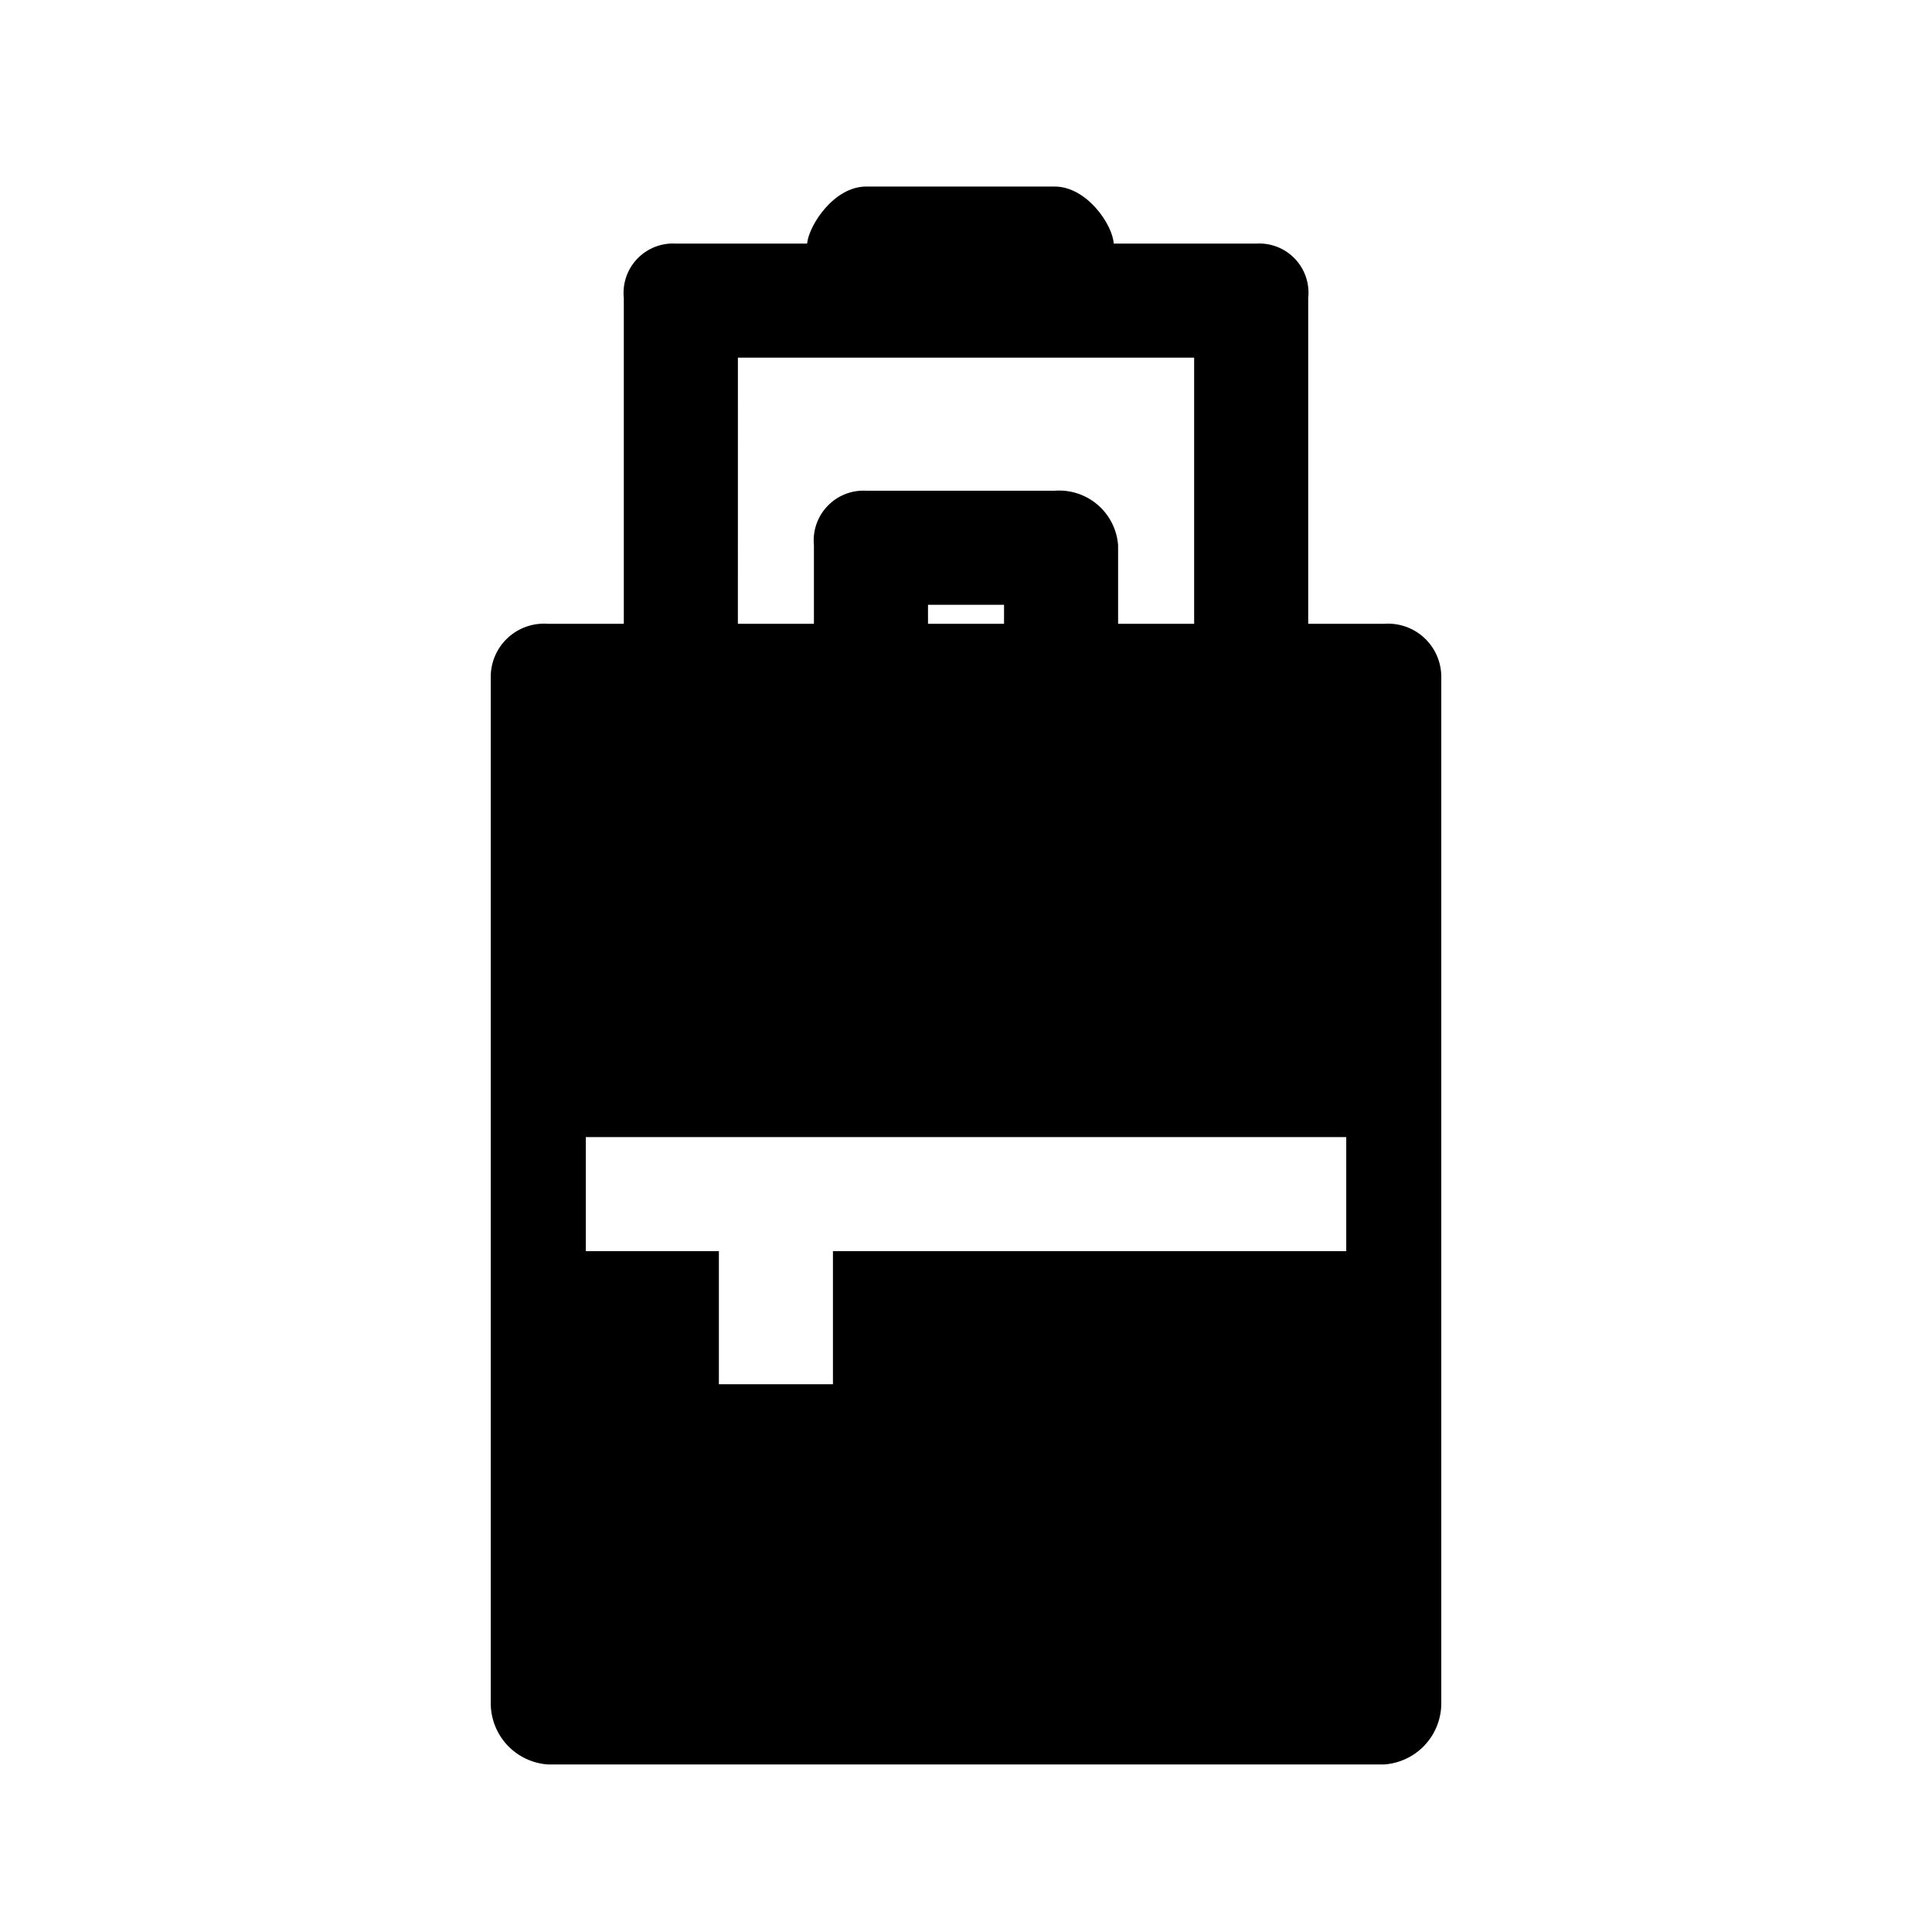 <?xml version="1.0" encoding="UTF-8"?>
<!-- Uploaded to: SVG Repo, www.svgrepo.com, Generator: SVG Repo Mixer Tools -->
<svg fill="#000000" width="800px" height="800px" version="1.1" viewBox="144 144 512 512" xmlns="http://www.w3.org/2000/svg">
 <path d="m510.84 309.31h-20.152v-86.301c0.422-3.816-0.859-7.625-3.5-10.41-2.637-2.785-6.371-4.266-10.203-4.051h-37.836c-0.301-5.039-7.152-15.113-15.668-15.113h-49.93c-8.465 0-15.113 10.078-15.668 15.113h-34.863c-3.824-0.199-7.547 1.289-10.184 4.07s-3.922 6.578-3.519 10.391v86.301h-20.152c-3.867-0.277-7.684 1.051-10.543 3.672-2.859 2.621-4.512 6.305-4.57 10.184v272.06c-0.035 4.137 1.508 8.137 4.312 11.18 2.809 3.039 6.672 4.898 10.801 5.191h221.68c4.129-0.293 7.992-2.152 10.801-5.191 2.809-3.043 4.352-7.043 4.312-11.18v-272.06c-0.059-3.879-1.711-7.562-4.57-10.184s-6.672-3.949-10.543-3.672zm-171.29-70.531h120.91v70.531h-20.152v-20.809c-0.309-4.148-2.258-8.008-5.414-10.719-3.156-2.715-7.266-4.059-11.414-3.738h-49.93c-3.84-0.211-7.582 1.27-10.246 4.047-2.664 2.777-3.981 6.582-3.606 10.41v20.809h-20.152zm70.531 65.492v5.039h-20.152v-5.039zm90.688 171.3h-136.03v35.266h-30.227v-35.266h-35.266v-30.23h201.52z"/>
</svg>